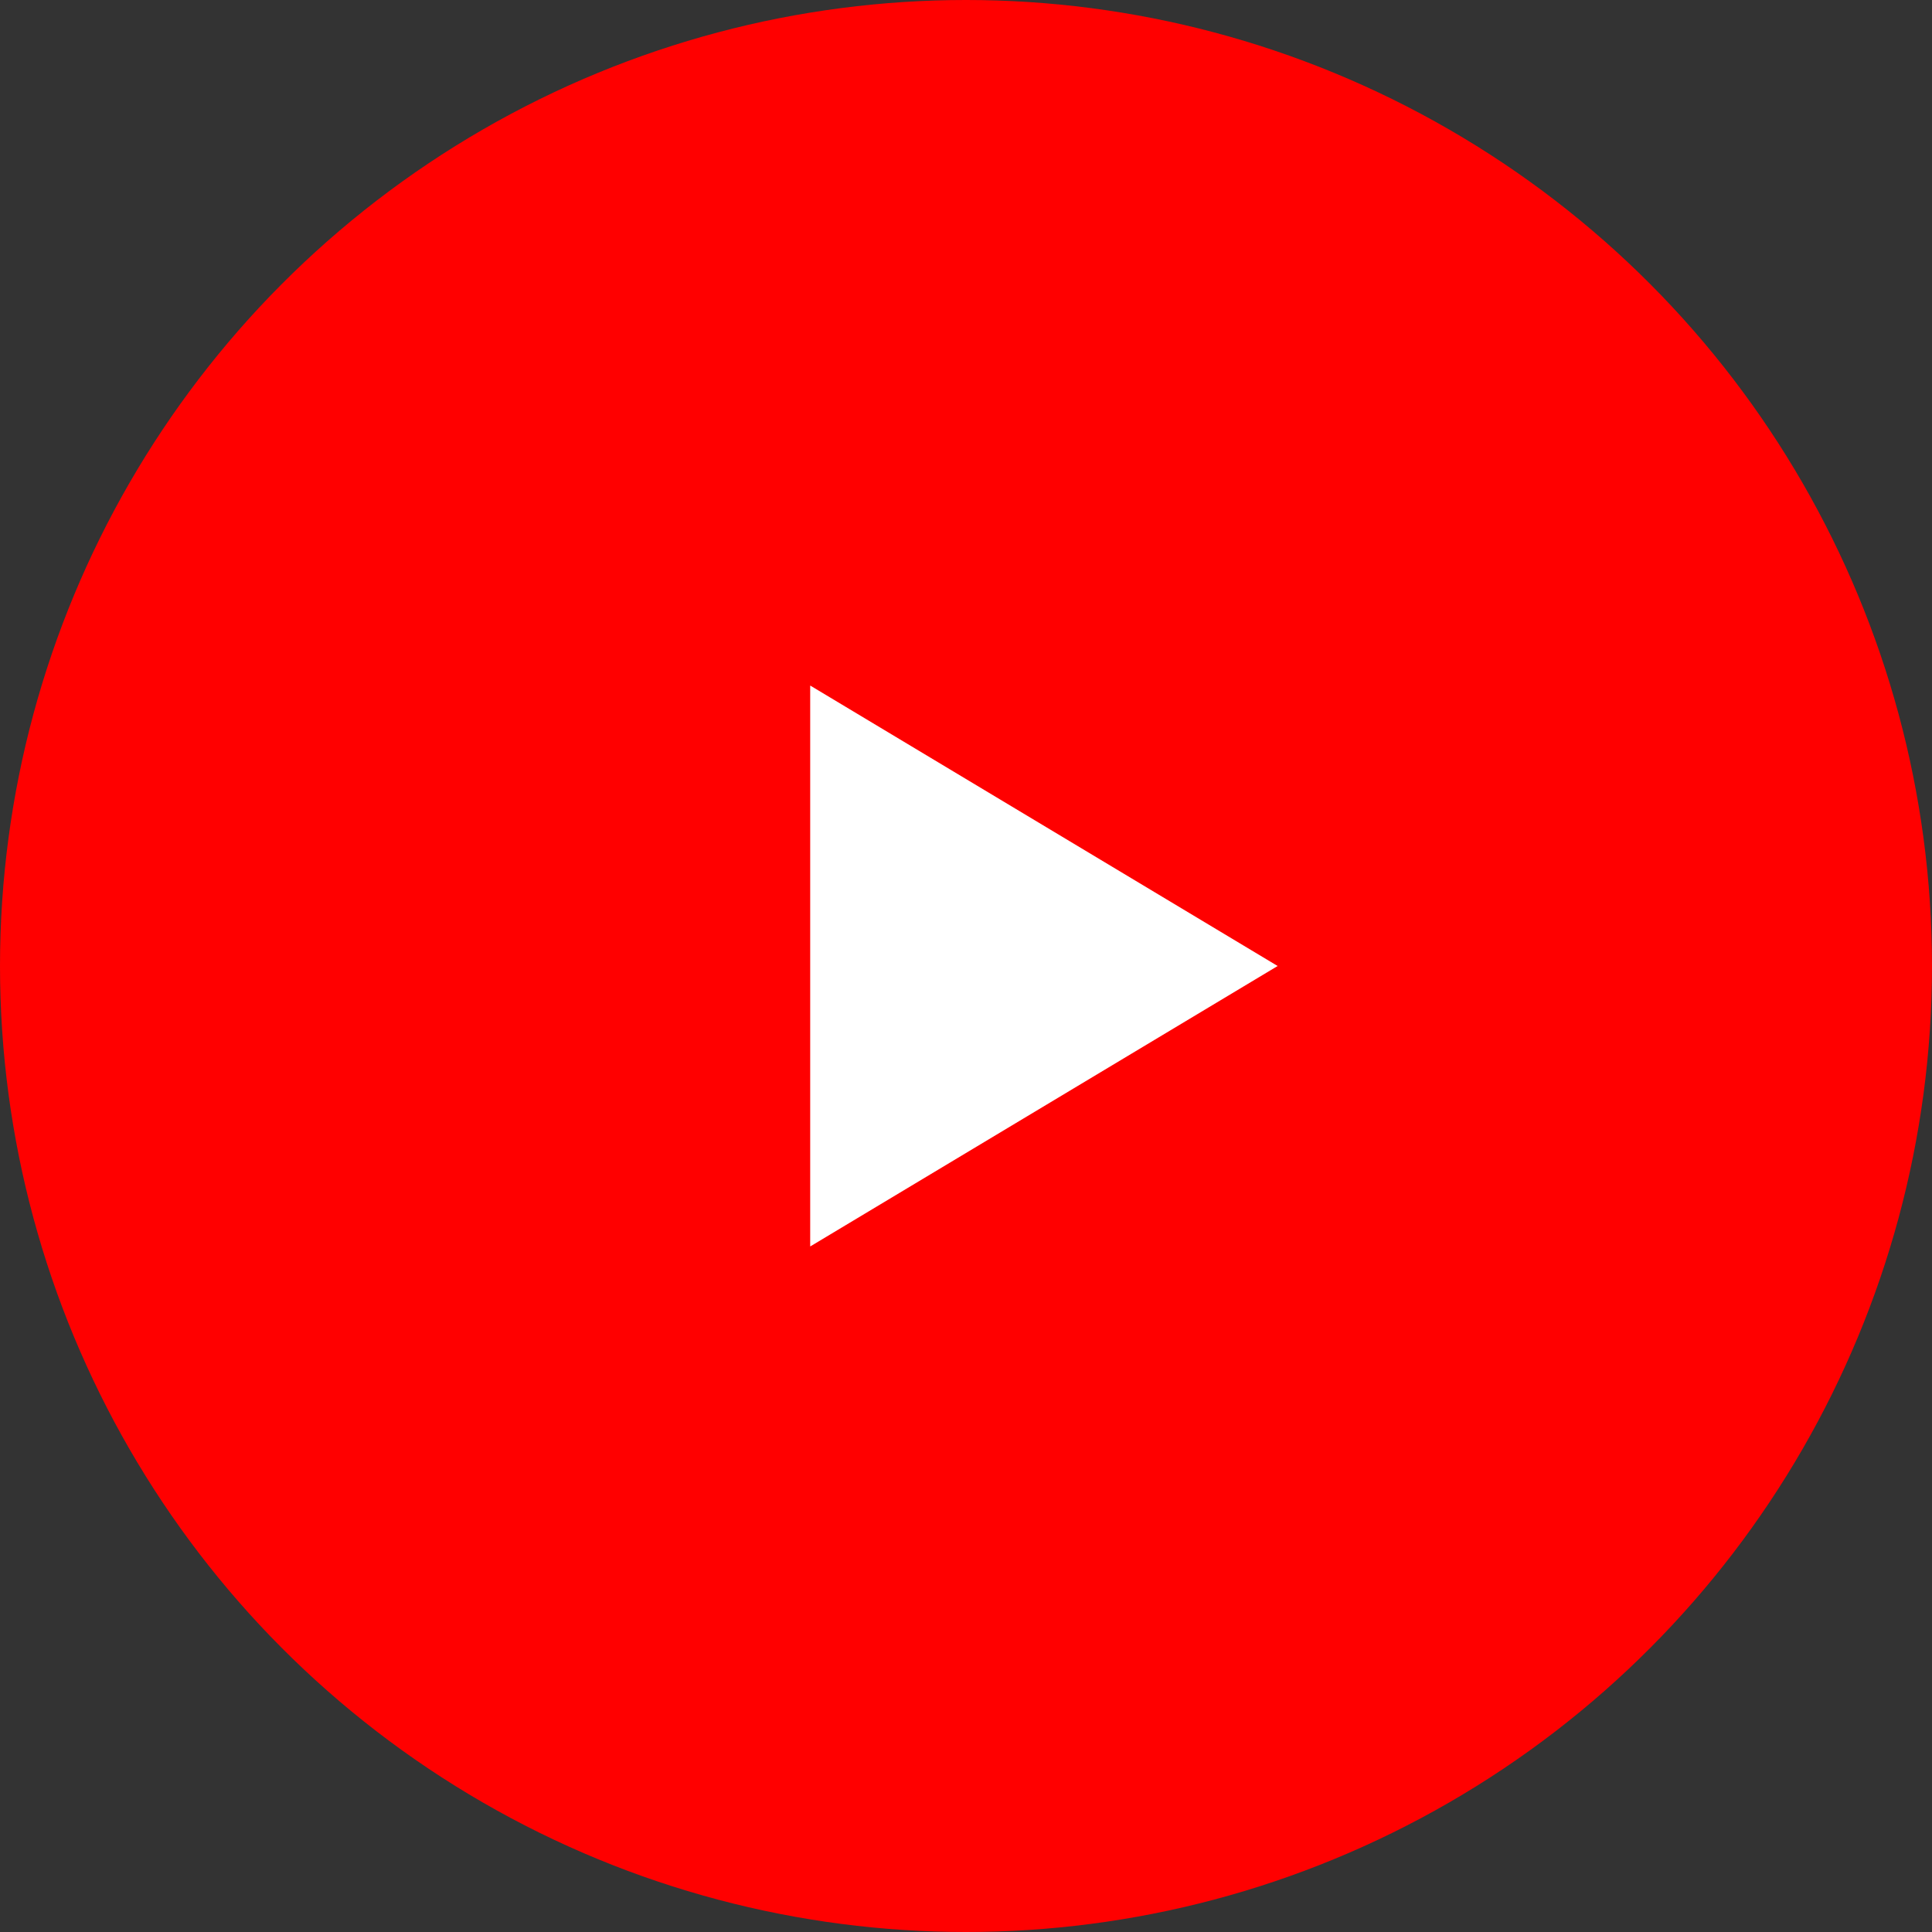 <svg xmlns="http://www.w3.org/2000/svg" width="62" height="62" viewBox="0 0 62 62"><rect x="0" y="0" width="62" height="62" fill="#333333" stroke="none"/><g transform="translate(-793 -2458)"><circle cx="31" cy="31" r="31" transform="translate(793 2458)" fill="red"/><path d="M9,0l9,15H0Z" transform="translate(834 2480) rotate(90)" fill="#fff"/></g></svg>